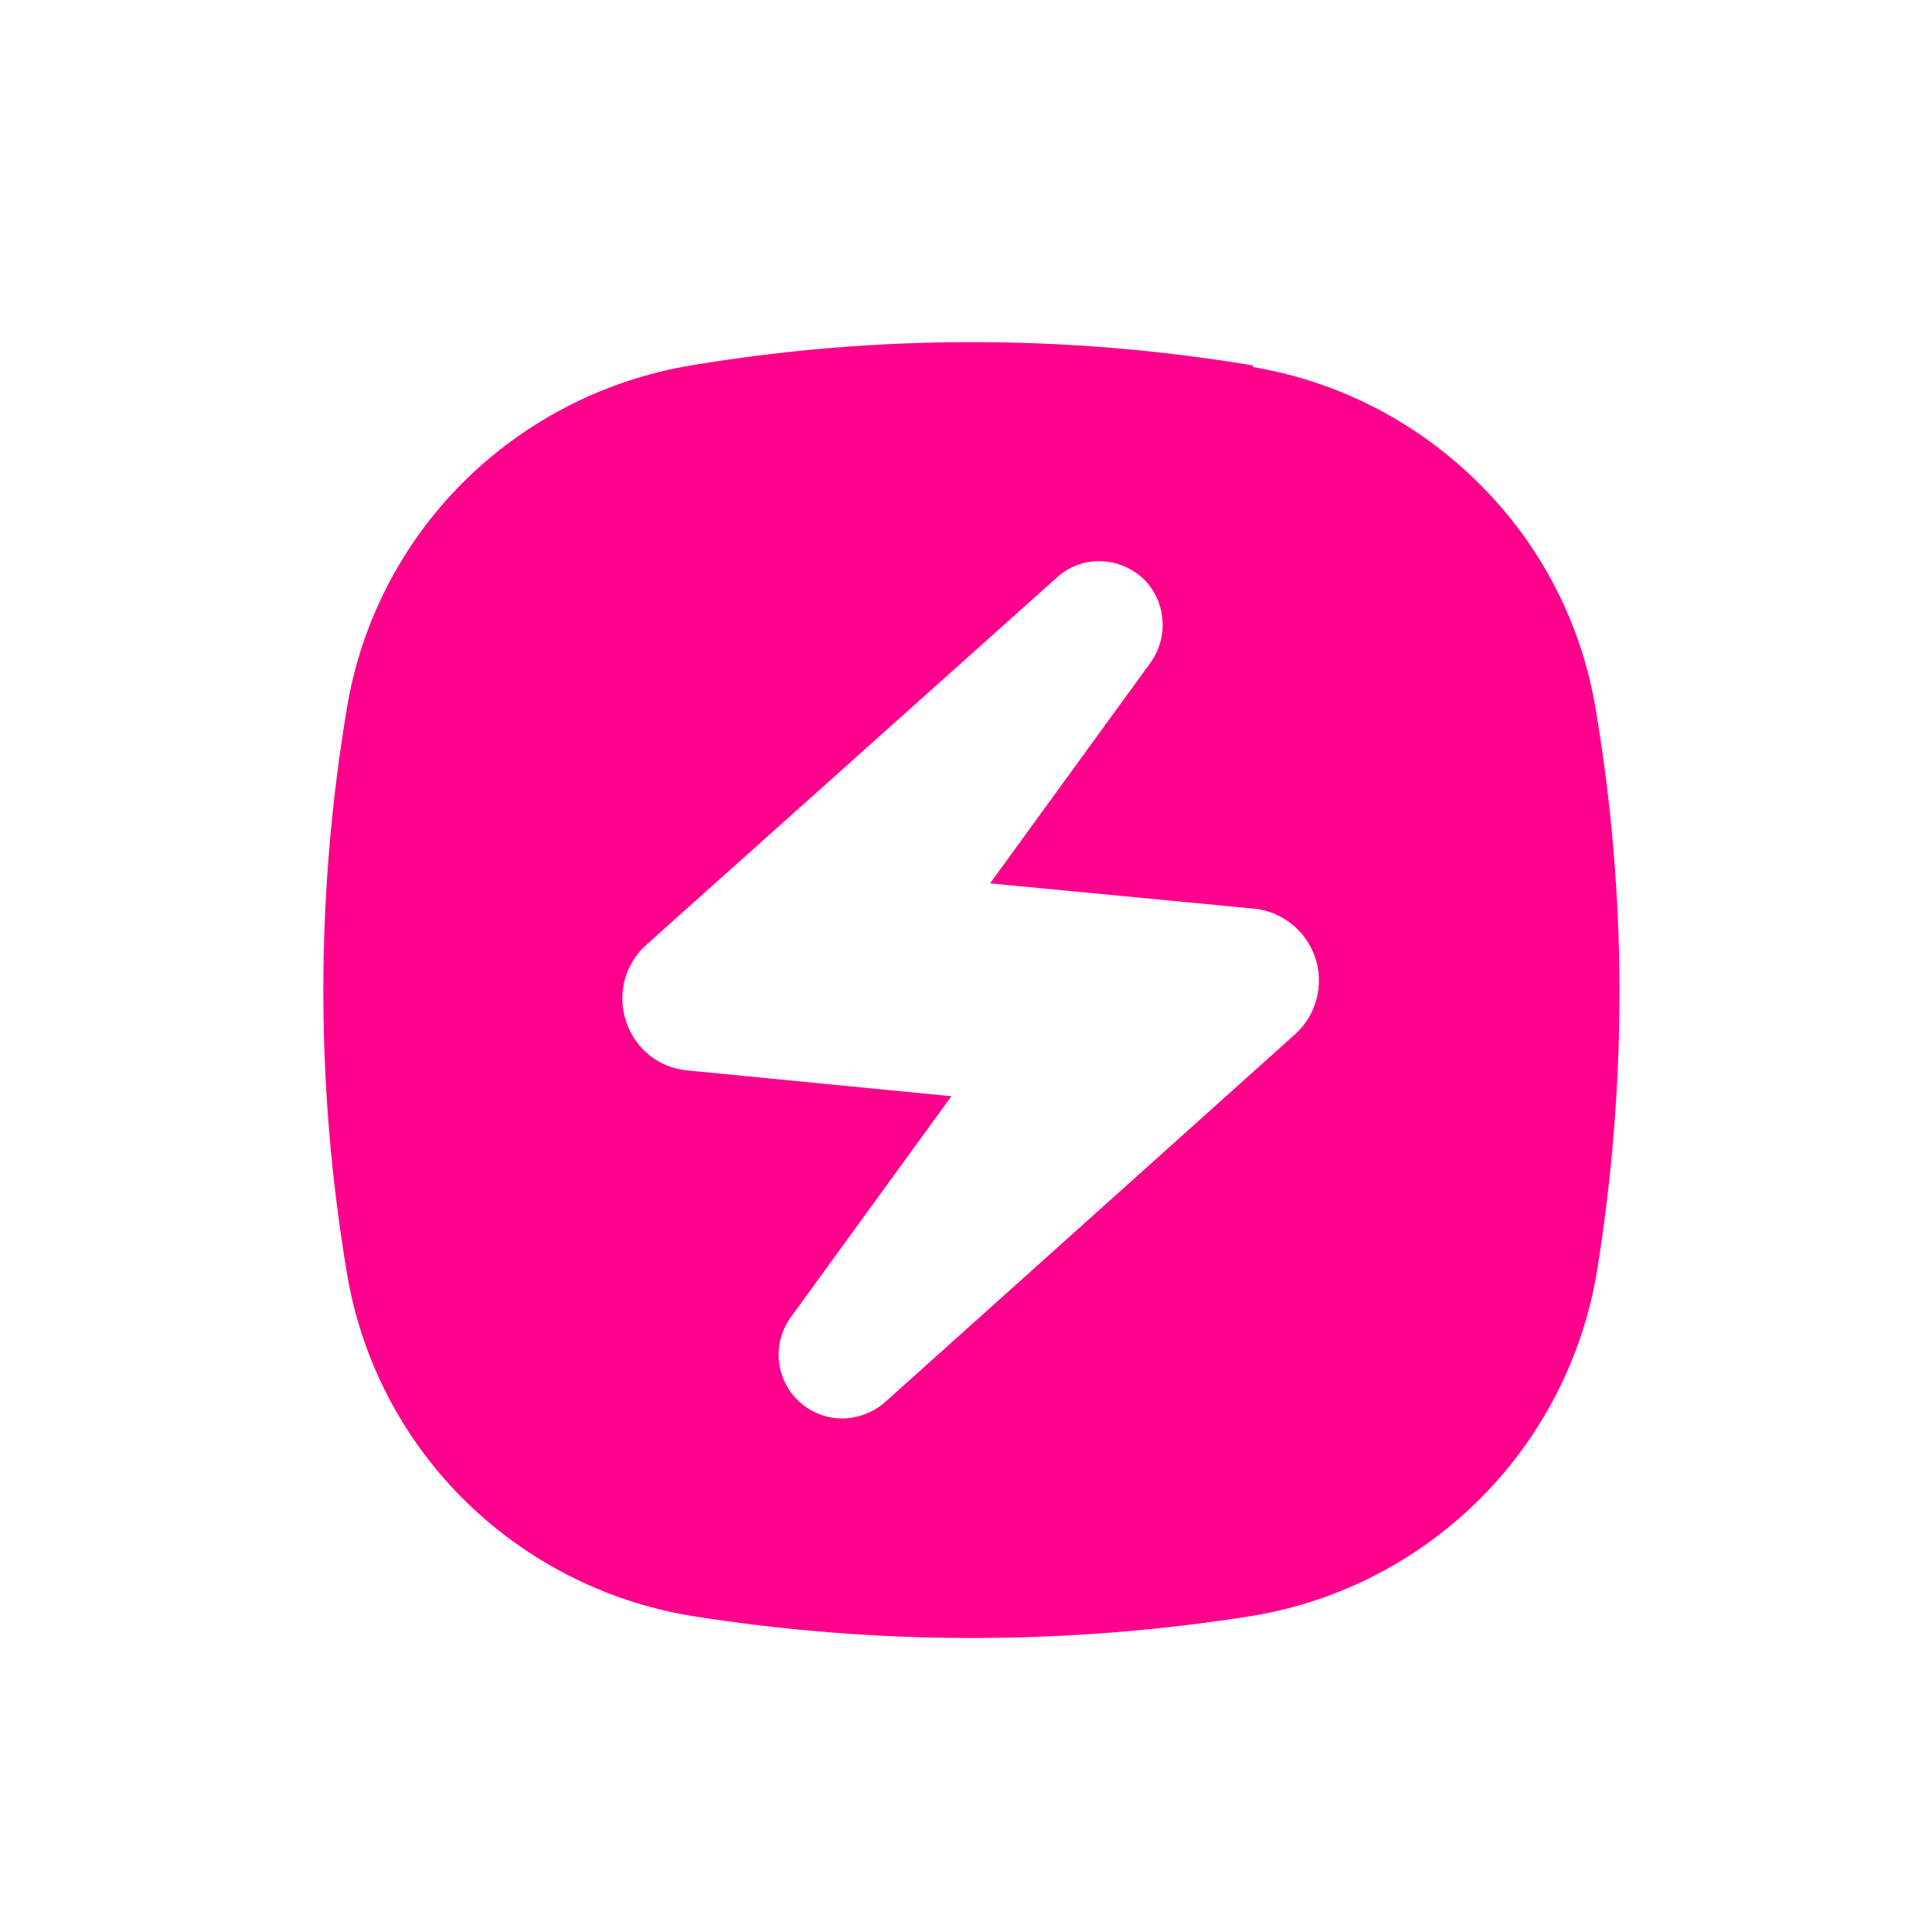 <svg width="60" height="60" viewBox="0 0 60 60" fill="none" xmlns="http://www.w3.org/2000/svg">
<g clip-path="url(#clip0_2549_4439)">
<path d="M38.913 11.35C33.131 10.383 27.229 10.383 21.448 11.35C18.772 11.798 16.304 13.067 14.382 14.979C12.464 16.895 11.198 19.365 10.766 22.039C9.8 27.816 9.8 33.713 10.766 39.489C11.198 42.164 12.464 44.634 14.382 46.549C16.304 48.462 18.772 49.731 21.448 50.179C27.233 51.1 33.127 51.1 38.913 50.179C41.585 49.731 44.051 48.46 45.966 46.543C47.882 44.627 49.15 42.161 49.594 39.489C50.06 36.61 50.295 33.698 50.295 30.781C50.292 27.857 50.046 24.939 49.561 22.056C49.128 19.391 47.863 16.931 45.945 15.029C44.036 13.118 41.578 11.848 38.913 11.399V11.35ZM26.214 44.052C25.845 44.061 25.482 43.968 25.163 43.782C24.845 43.597 24.585 43.326 24.412 43.002C24.239 42.676 24.16 42.31 24.184 41.942C24.208 41.575 24.334 41.221 24.548 40.922L29.547 34.044L21.365 33.245C20.931 33.21 20.518 33.048 20.177 32.778C19.835 32.508 19.582 32.143 19.448 31.73C19.306 31.317 19.29 30.87 19.398 30.447C19.508 30.024 19.74 29.642 20.064 29.349L32.814 17.943C33.175 17.607 33.652 17.423 34.147 17.427C34.671 17.434 35.172 17.642 35.546 18.009C35.869 18.346 36.066 18.783 36.102 19.248C36.139 19.712 36.013 20.175 35.746 20.557L30.747 27.434L38.929 28.217C39.362 28.258 39.774 28.426 40.113 28.696C40.454 28.967 40.708 29.331 40.846 29.743C40.983 30.155 40.998 30.599 40.889 31.019C40.779 31.44 40.55 31.82 40.229 32.113L27.497 43.535C27.142 43.851 26.689 44.033 26.214 44.052Z" fill="#FF008C"/>
</g>
<defs>
<clipPath id="clip0_2549_4439">
<rect width="41" height="41" fill="white" transform="translate(10 10)"/>
</clipPath>
</defs>
</svg>
